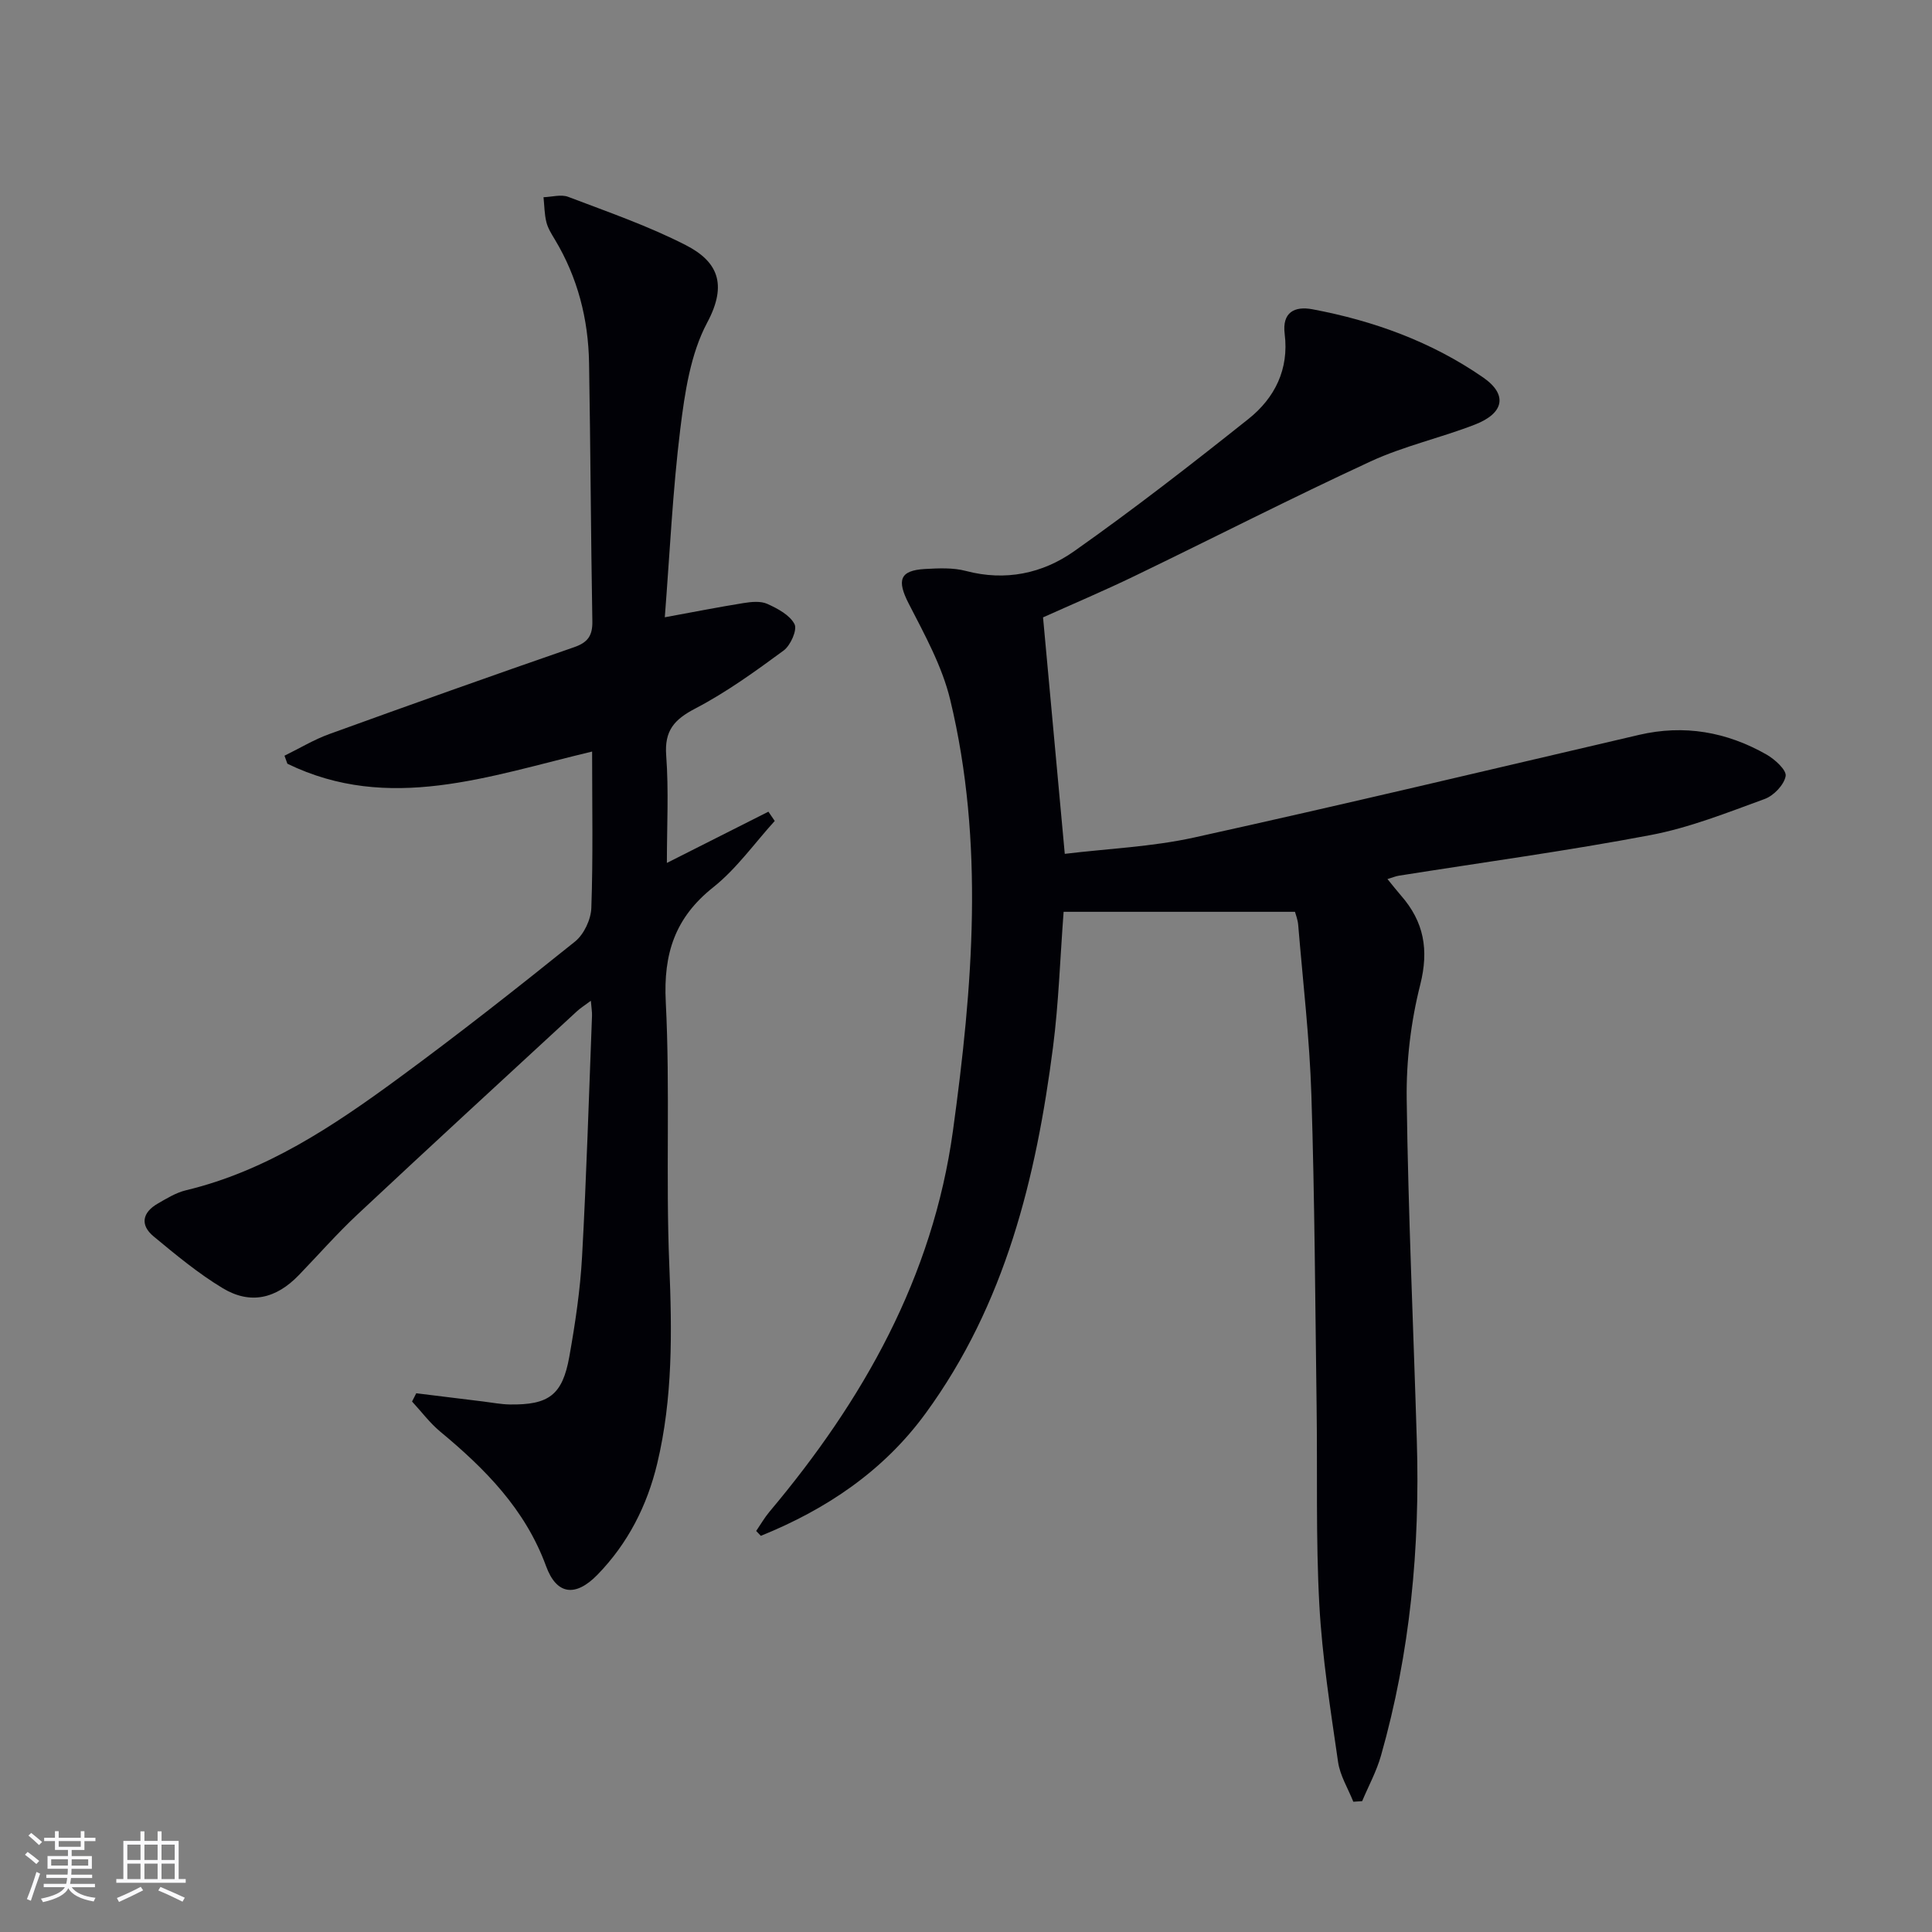<svg enable-background="new 0 0 400 400" viewBox="0 0 400 400" xmlns="http://www.w3.org/2000/svg"><rect x="0" y="0" width="400" height="400" fill="#808080" stroke="none"/><path d="m156.56 316.97c.91-1.33 1.72-2.75 2.75-3.98 19.4-23.06 33.82-48.57 37.99-78.89 4.09-29.75 6.56-59.6-.57-89.23-1.67-6.93-5.29-13.47-8.59-19.9-2.48-4.83-1.9-6.88 3.4-7.17 2.81-.15 5.77-.3 8.44.41 8.19 2.16 15.86.53 22.39-4.07 12.35-8.71 24.3-18 36.12-27.41 5.43-4.33 8.41-10.27 7.49-17.58-.57-4.51 2.06-5.81 5.74-5.12 12.69 2.38 24.69 6.74 35.35 14.12 5.1 3.53 4.38 7.4-1.72 9.76-7.1 2.76-14.67 4.43-21.56 7.61-16.44 7.6-32.57 15.86-48.89 23.74-6.4 3.09-12.94 5.86-18.95 8.56 1.51 16.38 2.96 32.22 4.5 48.96 8.9-1.08 18.03-1.45 26.82-3.39 30.75-6.78 61.39-14.09 92.06-21.24 9.38-2.19 18.17-.62 26.41 4.07 1.72.98 4.18 3.22 3.96 4.46-.33 1.82-2.47 4.06-4.34 4.74-7.76 2.83-15.55 5.94-23.61 7.47-17.28 3.28-34.74 5.65-52.12 8.41-.64.1-1.25.36-2.37.7 1.07 1.3 1.91 2.39 2.81 3.42 4.75 5.43 5.8 11.22 3.97 18.47-1.93 7.63-2.9 15.73-2.8 23.61.31 23.62 1.39 47.23 2.1 70.85.67 22.06-1.37 43.84-7.42 65.13-.92 3.25-2.58 6.29-3.9 9.43-.61.04-1.22.08-1.83.12-1.09-2.74-2.75-5.41-3.16-8.25-1.56-10.83-3.29-21.69-3.88-32.6-.74-13.63-.37-27.31-.56-40.97-.29-21.48-.4-42.96-1.08-64.43-.37-11.77-1.76-23.51-2.73-35.27-.09-1.11-.53-2.2-.67-2.73-16.13 0-31.9 0-47.9 0-.74 9.83-1.03 18.96-2.19 27.98-3.49 27.09-9.88 53.26-26.37 75.84-8.75 11.99-20.59 19.9-34.13 25.38-.33-.35-.65-.68-.96-1.01z" fill="#010106"/><path d="m122.59 155.6c-21.46 5.11-42.09 12.74-63.09 2.52-.2-.55-.4-1.11-.6-1.66 3.1-1.51 6.08-3.33 9.3-4.49 16.84-6.1 33.72-12.11 50.65-17.97 2.87-.99 3.84-2.4 3.79-5.38-.31-17.81-.38-35.62-.68-53.43-.15-9.12-2.35-17.74-7.1-25.63-.69-1.14-1.43-2.32-1.74-3.58-.41-1.66-.41-3.43-.59-5.15 1.72-.05 3.64-.64 5.12-.07 8.2 3.12 16.57 6.01 24.35 10 6.45 3.31 8.74 7.95 4.42 16.03-3.47 6.5-4.64 14.51-5.57 22-1.58 12.83-2.18 25.79-3.21 39.01 5.96-1.09 11.11-2.11 16.29-2.94 1.62-.26 3.54-.46 4.94.17 2.14.97 4.66 2.31 5.63 4.2.6 1.18-.82 4.39-2.25 5.45-5.86 4.31-11.83 8.63-18.26 11.99-4.39 2.29-6.45 4.57-6.06 9.76.54 7.27.14 14.6.14 22.23 7.24-3.65 14.13-7.13 21.02-10.61.44.64.87 1.28 1.31 1.92-4.2 4.62-7.9 9.89-12.73 13.73-7.92 6.29-10.34 13.74-9.83 23.73.92 18.12-.02 36.33.73 54.46.57 13.86.74 27.57-2.5 41.12-2.09 8.73-6.07 16.54-12.36 23.01-4.56 4.68-8.47 4.2-10.65-1.76-4.31-11.77-12.61-20.15-21.94-27.88-2.16-1.8-3.88-4.13-5.81-6.21.29-.57.58-1.14.87-1.71 4.64.57 9.27 1.14 13.91 1.71 1.81.22 3.63.58 5.44.61 8.09.12 10.92-1.95 12.34-9.89 1.22-6.85 2.26-13.79 2.64-20.73.92-16.6 1.41-33.23 2.06-49.85.03-.8-.12-1.61-.24-3.11-1.24.93-2.13 1.48-2.88 2.17-15.17 14-30.37 27.96-45.44 42.07-4.25 3.98-8.1 8.37-12.15 12.57-4.71 4.88-10.02 6.14-15.74 2.7-5.08-3.06-9.72-6.92-14.31-10.72-2.87-2.37-2.34-4.96.85-6.8 1.86-1.07 3.78-2.26 5.82-2.75 16.58-3.98 30.42-13.22 43.85-23.07 12.48-9.15 24.65-18.73 36.72-28.43 1.85-1.49 3.3-4.57 3.38-6.97.37-10.46.16-20.96.16-32.37z" fill="#010106"/><g fill="#fafafc"><path d="m5.17 384 .55-.58c.85.61 1.65 1.24 2.4 1.87l-.59.64c-.83-.73-1.62-1.38-2.36-1.93m1.22 9.53-.82-.34c.71-1.76 1.37-3.64 1.98-5.63.24.13.5.25.76.36-.6 1.67-1.24 3.54-1.92 5.61m-.5-13.5.57-.54c.56.44 1.31 1.06 2.26 1.87l-.64.64c-.68-.66-1.41-1.32-2.19-1.97m3.25.46h2.24v-1.36h.77v1.36h4.57v-1.36h.76v1.36h2.28v.69h-2.28v1.84h-2.64v1.26h4.18v2.64h-4.21c0 .45-.02.86-.05 1.21h4.32v.69h-4.38c-.04.34-.1.75-.19 1.22h5.15v.69h-4.82c.87 1.19 2.51 1.92 4.93 2.19-.17.32-.3.57-.37.76-2.77-.49-4.52-1.41-5.26-2.76-.56 1.26-2.3 2.23-5.24 2.9-.12-.24-.26-.48-.43-.72 2.73-.55 4.38-1.34 4.96-2.38h-4.38v-.69h4.65c.1-.38.17-.79.21-1.22h-4.32v-.69h4.4c.03-.34.05-.75.05-1.21h-4.2v-2.64h4.23v-1.26h-2.69v-1.84h-2.24zm1.46 4.46v1.29h3.45c.01-.4.02-.57.01-.53v-.32-.45h-3.46zm1.55-2.59h4.57v-1.19h-4.57zm6.11 2.59h-3.42v.77c-.01.19-.01.37-.02.53h3.44z"/><path d="m32.63 379.16h.82v1.98h3.54v7.89h1.46v.78h-14.37v-.78h1.46v-7.89h3.54v-1.98h.82v1.98h2.73zm-3.49 11.48.5.73c-1.61.82-3.28 1.63-5 2.41-.13-.27-.28-.55-.44-.82 1.75-.72 3.4-1.49 4.94-2.32m-2.78-5.55h2.73v-3.18h-2.73zm0 3.95h2.73v-3.2h-2.73zm3.54-3.95h2.73v-3.18h-2.73zm0 3.95h2.73v-3.2h-2.73zm7.89 4.68c-1.84-.92-3.51-1.7-5.02-2.32l.45-.73c1.89.8 3.57 1.55 5.04 2.23zm-1.62-11.81h-2.73v3.18h2.73zm-2.73 7.13h2.73v-3.2h-2.73z"/></g></svg>
